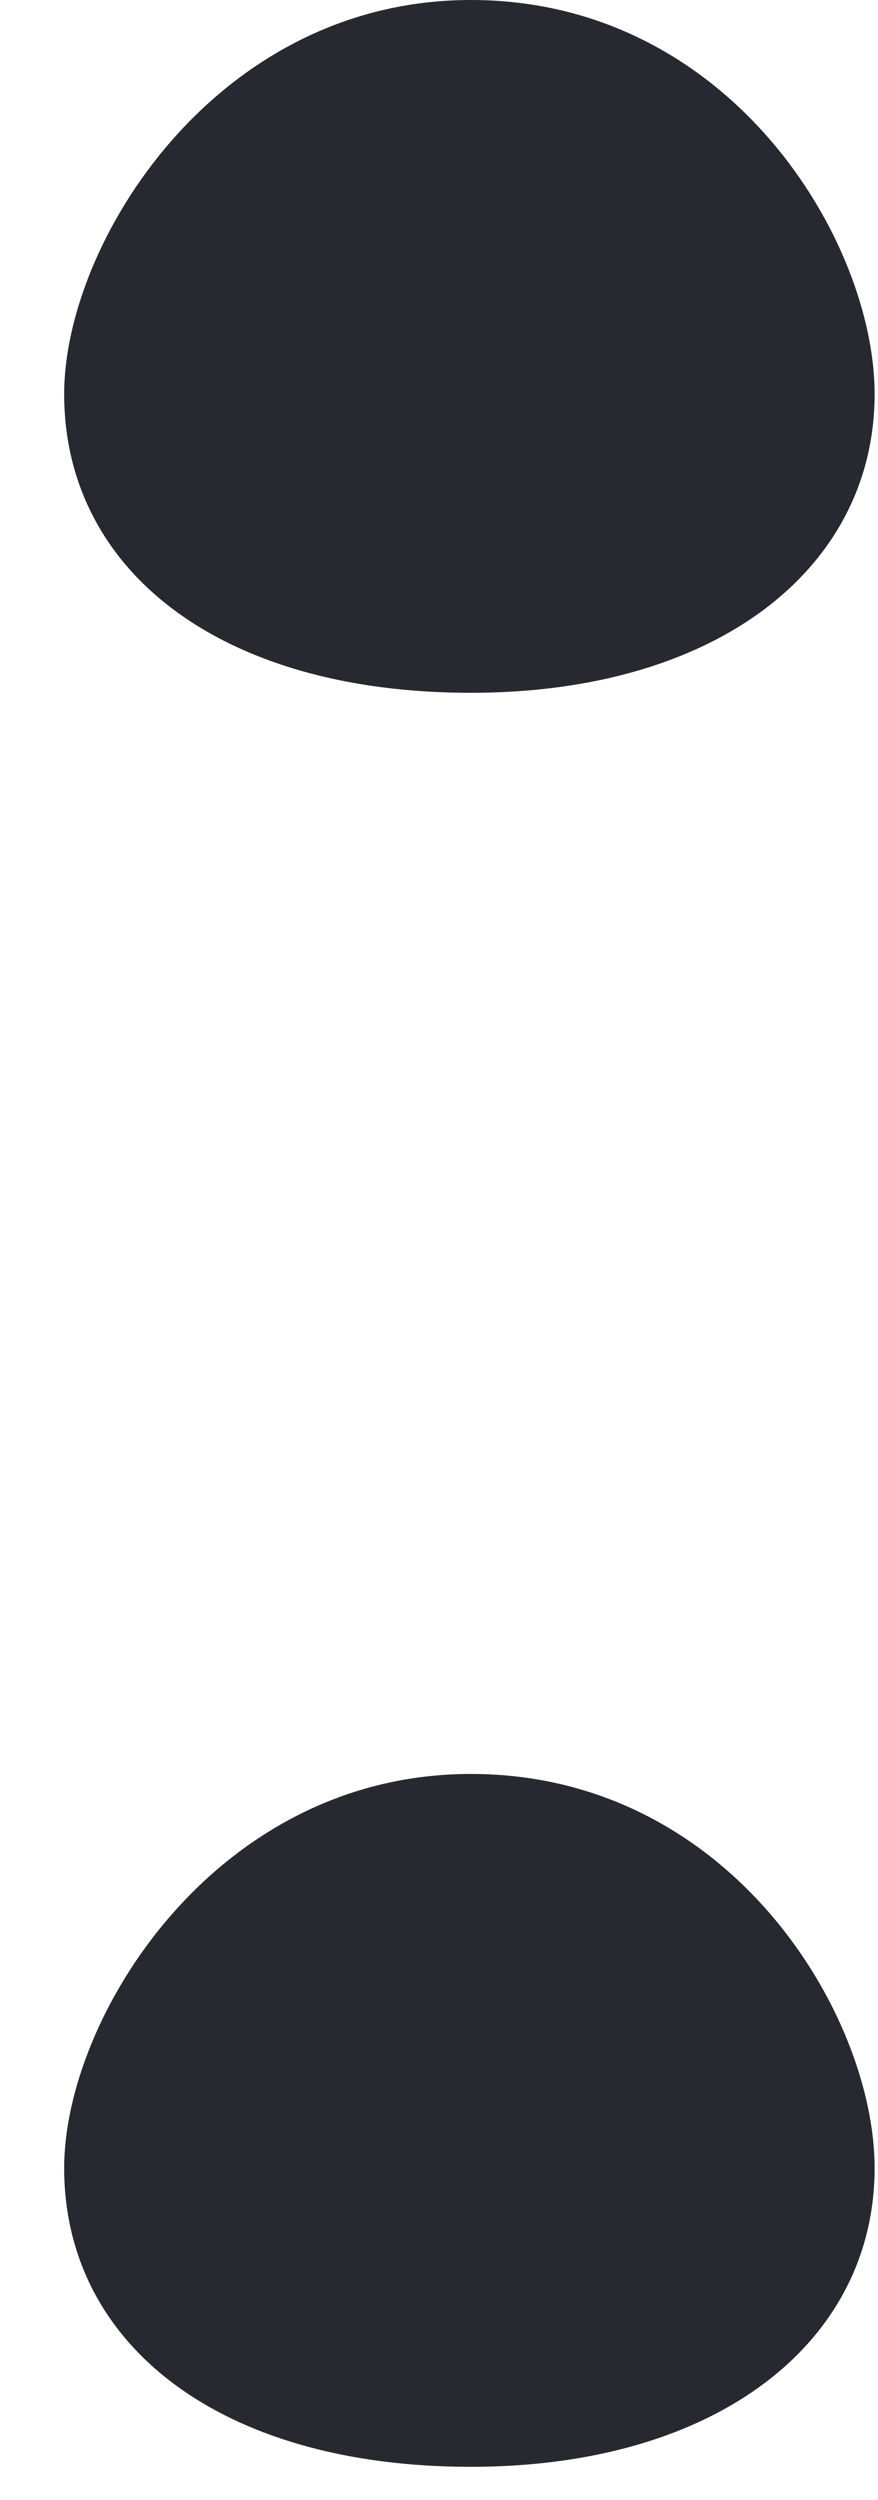 <svg width="13" height="37" viewBox="0 0 13 37" fill="none" xmlns="http://www.w3.org/2000/svg">
<path d="M6.971 0C3.192 0 0.95 3.598 0.95 5.831C0.95 8.434 3.249 10.253 6.971 10.253C10.637 10.253 12.95 8.395 12.95 5.831C12.95 3.564 10.809 0 6.971 0Z" fill="#282830"/>
<path d="M6.971 26.253C3.192 26.253 0.95 29.852 0.95 32.085C0.95 34.688 3.249 36.507 6.971 36.507C10.637 36.507 12.95 34.648 12.95 32.085C12.95 29.818 10.809 26.253 6.971 26.253Z" fill="#282830"/>
</svg>

